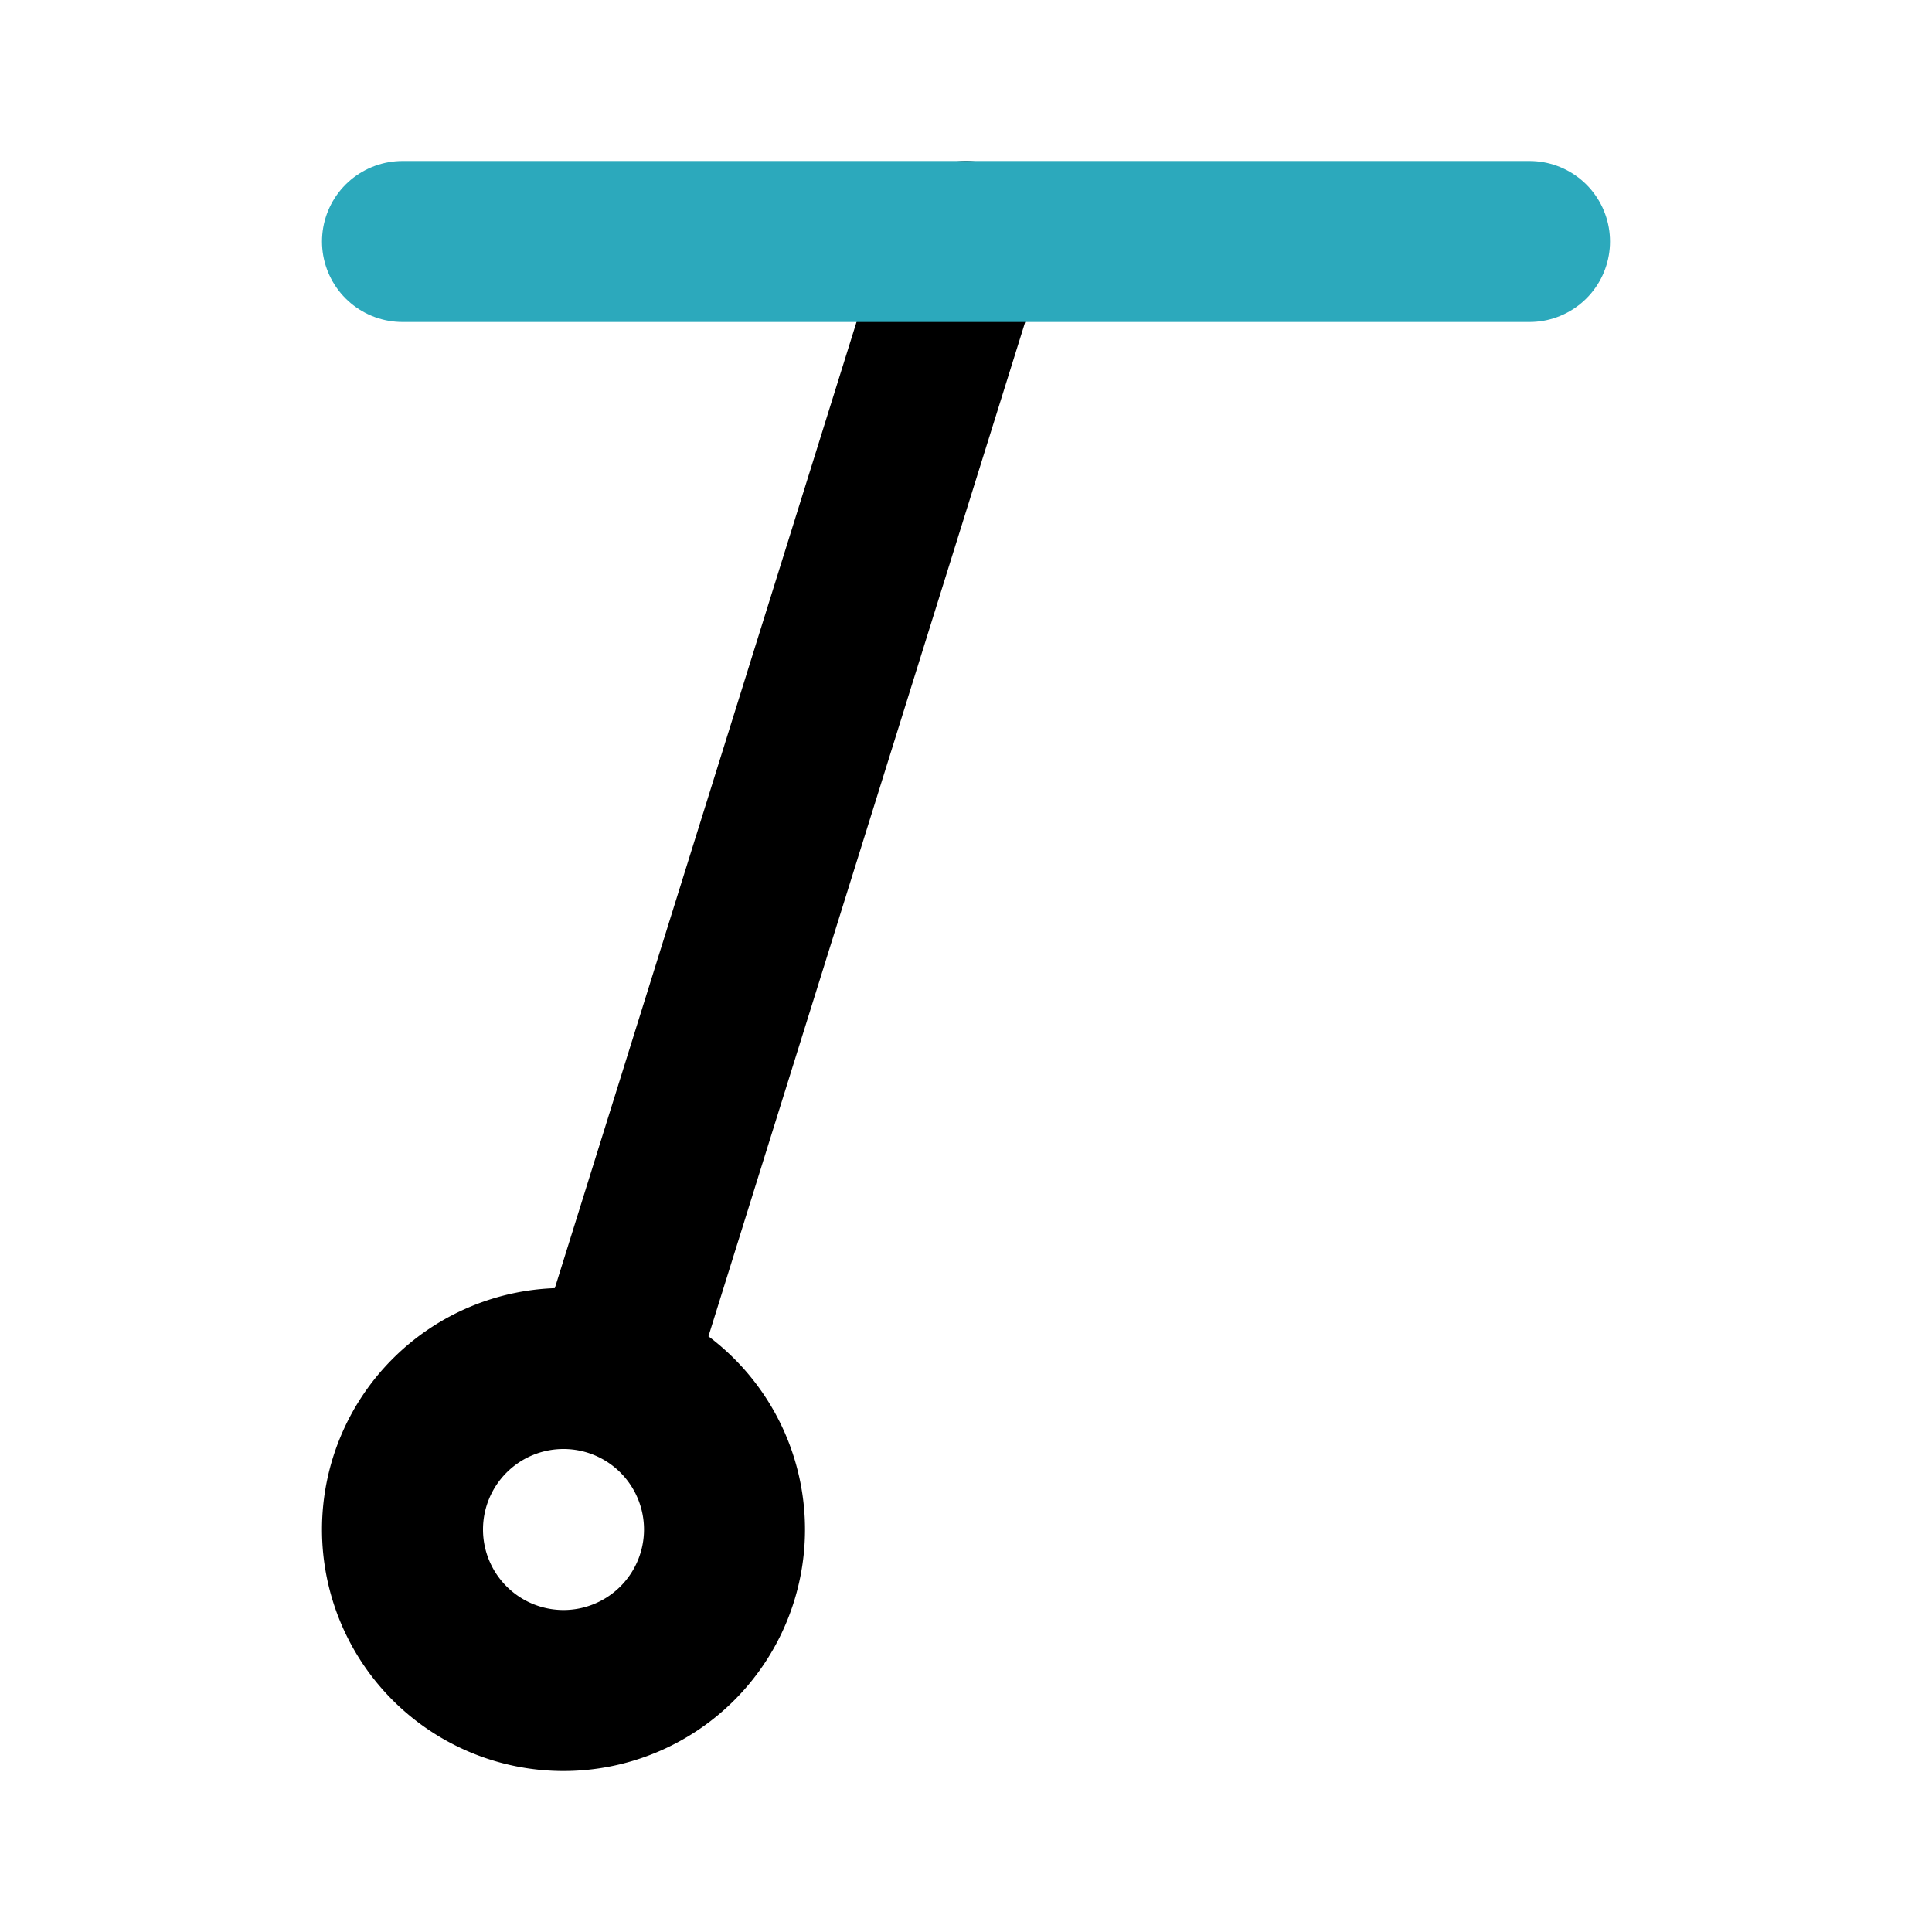 <?xml version="1.0" encoding="utf-8"?>
<svg fill="#000000" width="800px" height="800px" viewBox="0 0 24 24" id="pendulum-3" data-name="Line Color" xmlns="http://www.w3.org/2000/svg" class="icon line-color"><path id="primary" d="M5,19a2,2,0,1,1,2,2A2,2,0,0,1,5,19ZM12,3,7.6,17.09" style="fill: none; stroke: rgb(0, 0, 0); stroke-linecap: round; stroke-linejoin: round; stroke-width: 2;"></path><line id="secondary" x1="19" y1="3" x2="5" y2="3" style="fill: none; stroke: rgb(44, 169, 188); stroke-linecap: round; stroke-linejoin: round; stroke-width: 2;"></line></svg>